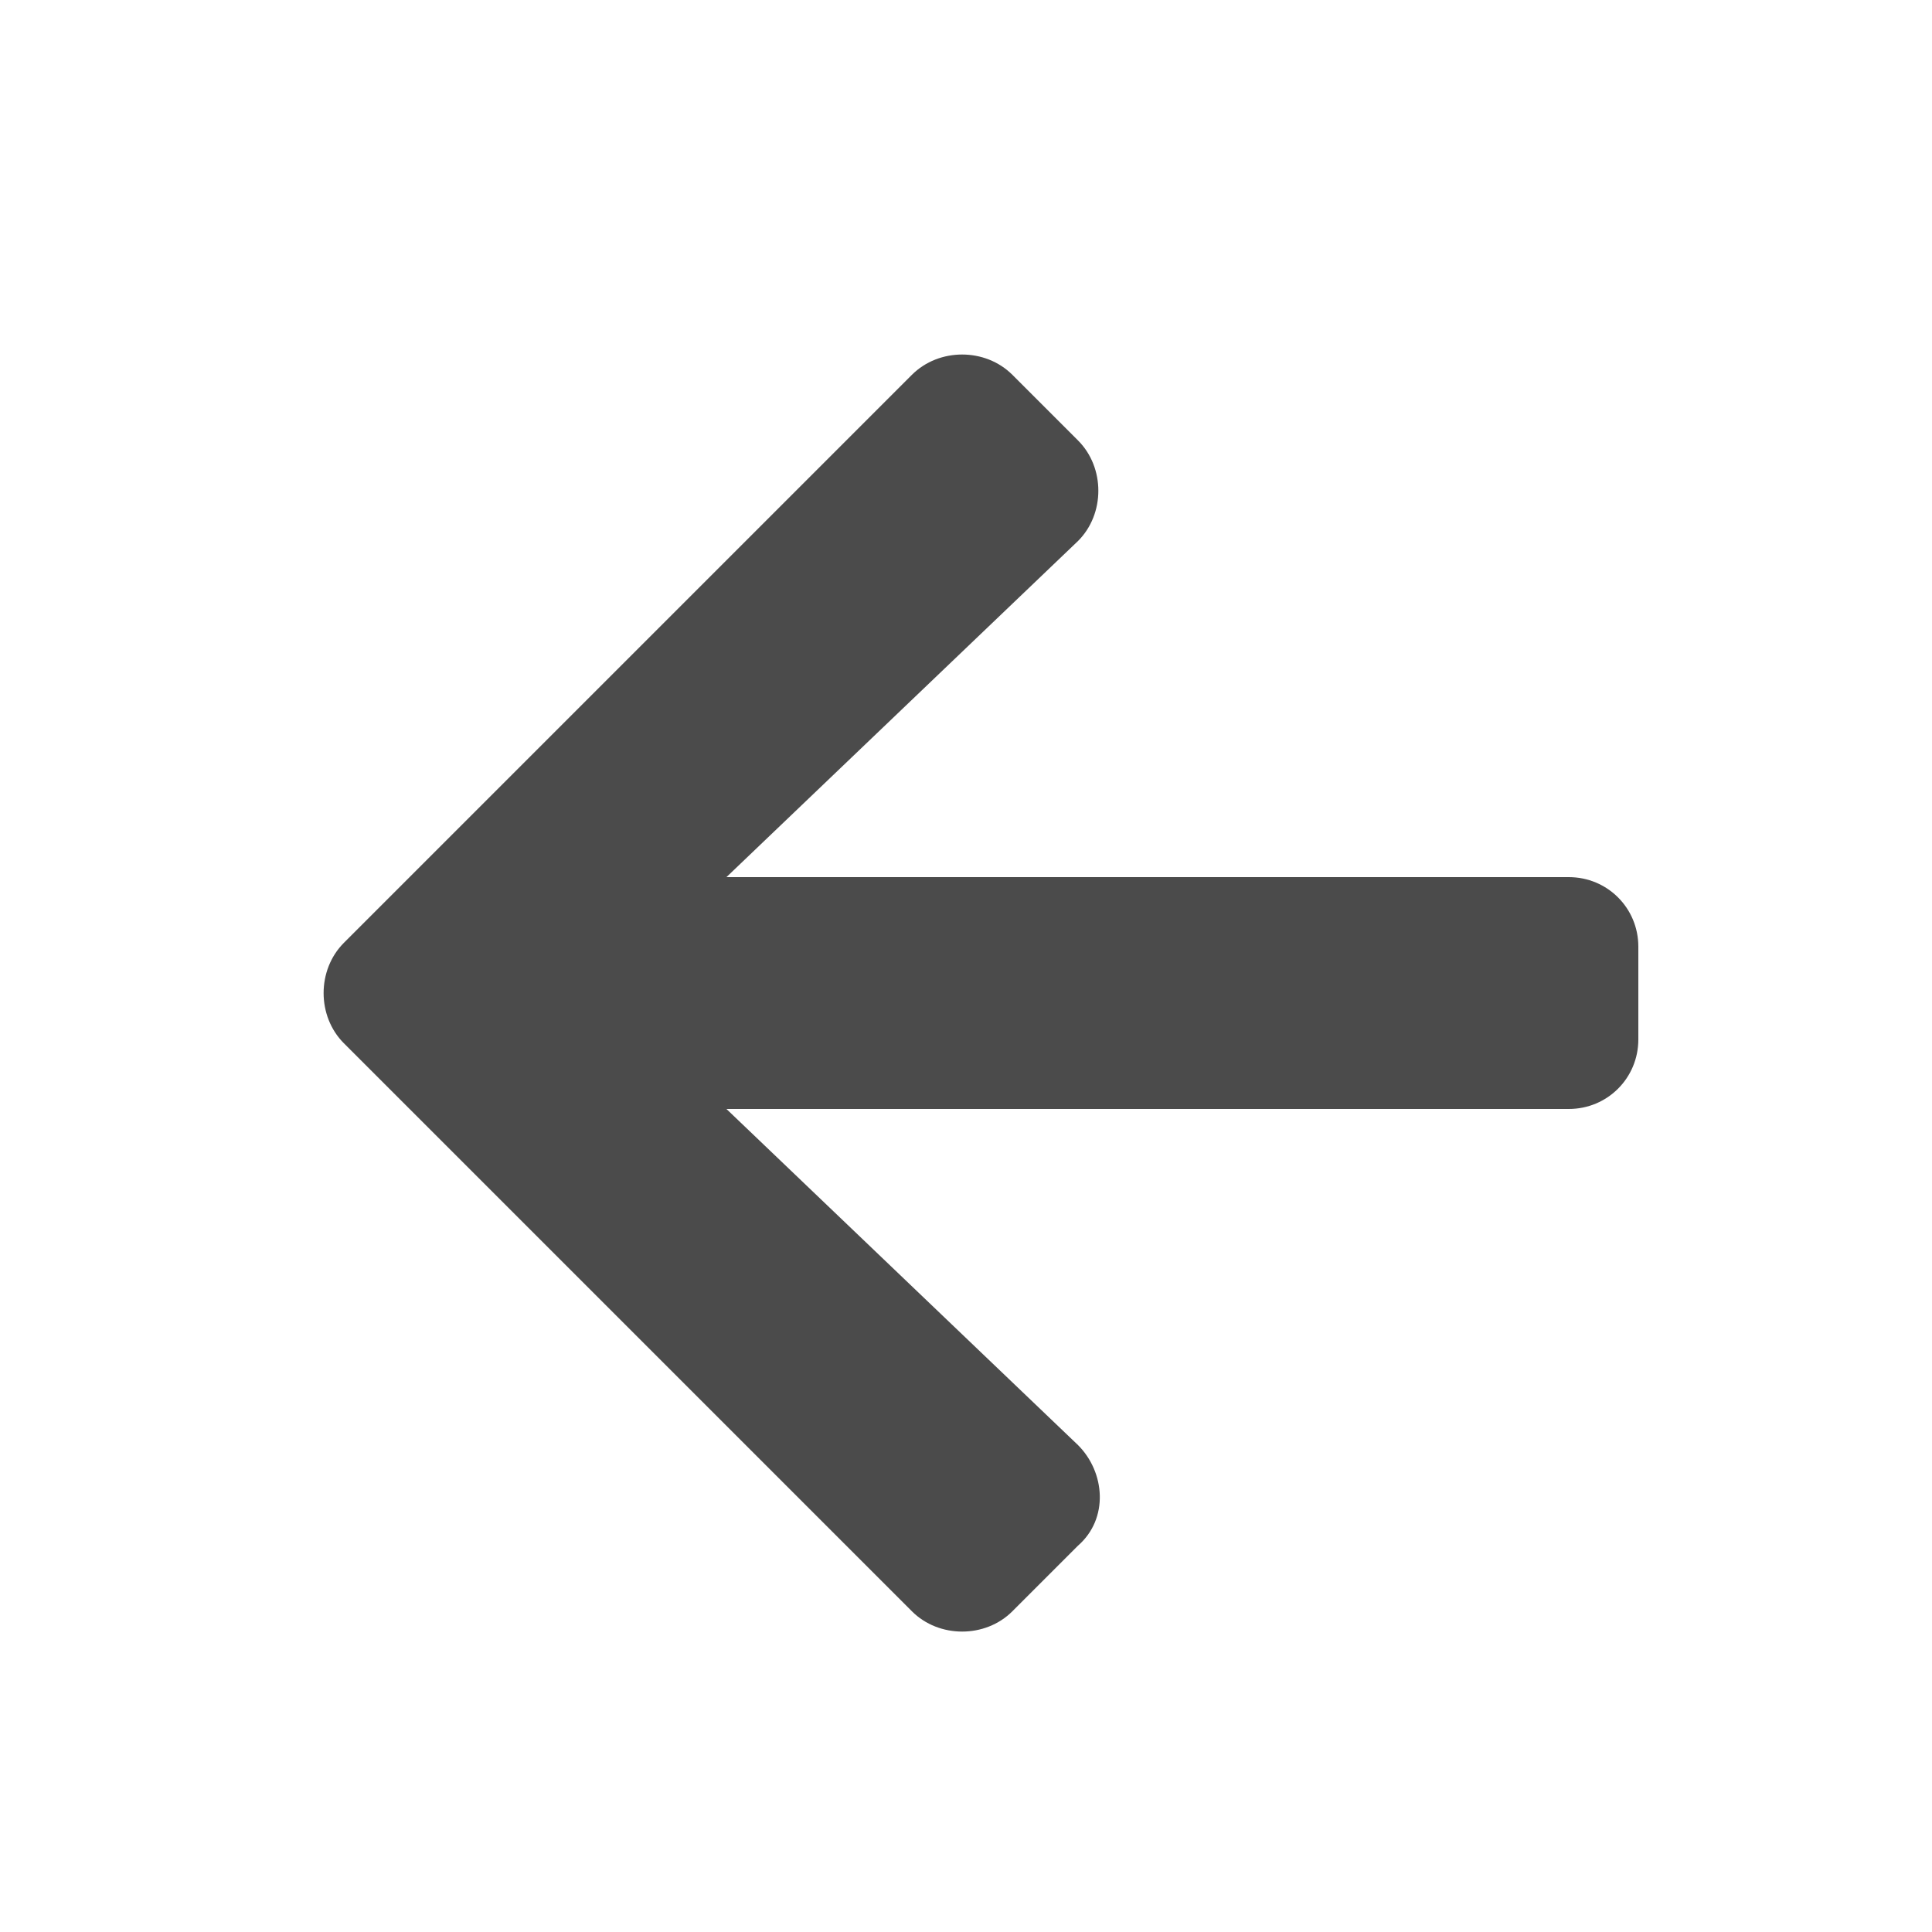 <?xml version="1.0" encoding="UTF-8"?>
<svg id="Layer_1" xmlns="http://www.w3.org/2000/svg" version="1.1" viewBox="0 0 50 50">
  <!-- Generator: Adobe Illustrator 29.1.0, SVG Export Plug-In . SVG Version: 2.1.0 Build 142)  -->
  <defs>
    <style>
      .st0 {
        fill: #4b4b4b;
      }
    </style>
  </defs>
  <path class="st0" d="M26.2,41.7c-.7.7-1.9.7-2.6,0l-14.7-14.7c-.7-.7-.7-1.9,0-2.6l14.7-14.7c.7-.7,1.9-.7,2.6,0l1.7,1.7c.7.7.7,1.9,0,2.6l-9.1,8.7h21.8c1,0,1.8.8,1.8,1.8v2.4c0,1-.8,1.8-1.8,1.8h-21.8l9.1,8.7c.7.7.8,1.9,0,2.6l-1.7,1.7Z"/>
</svg>